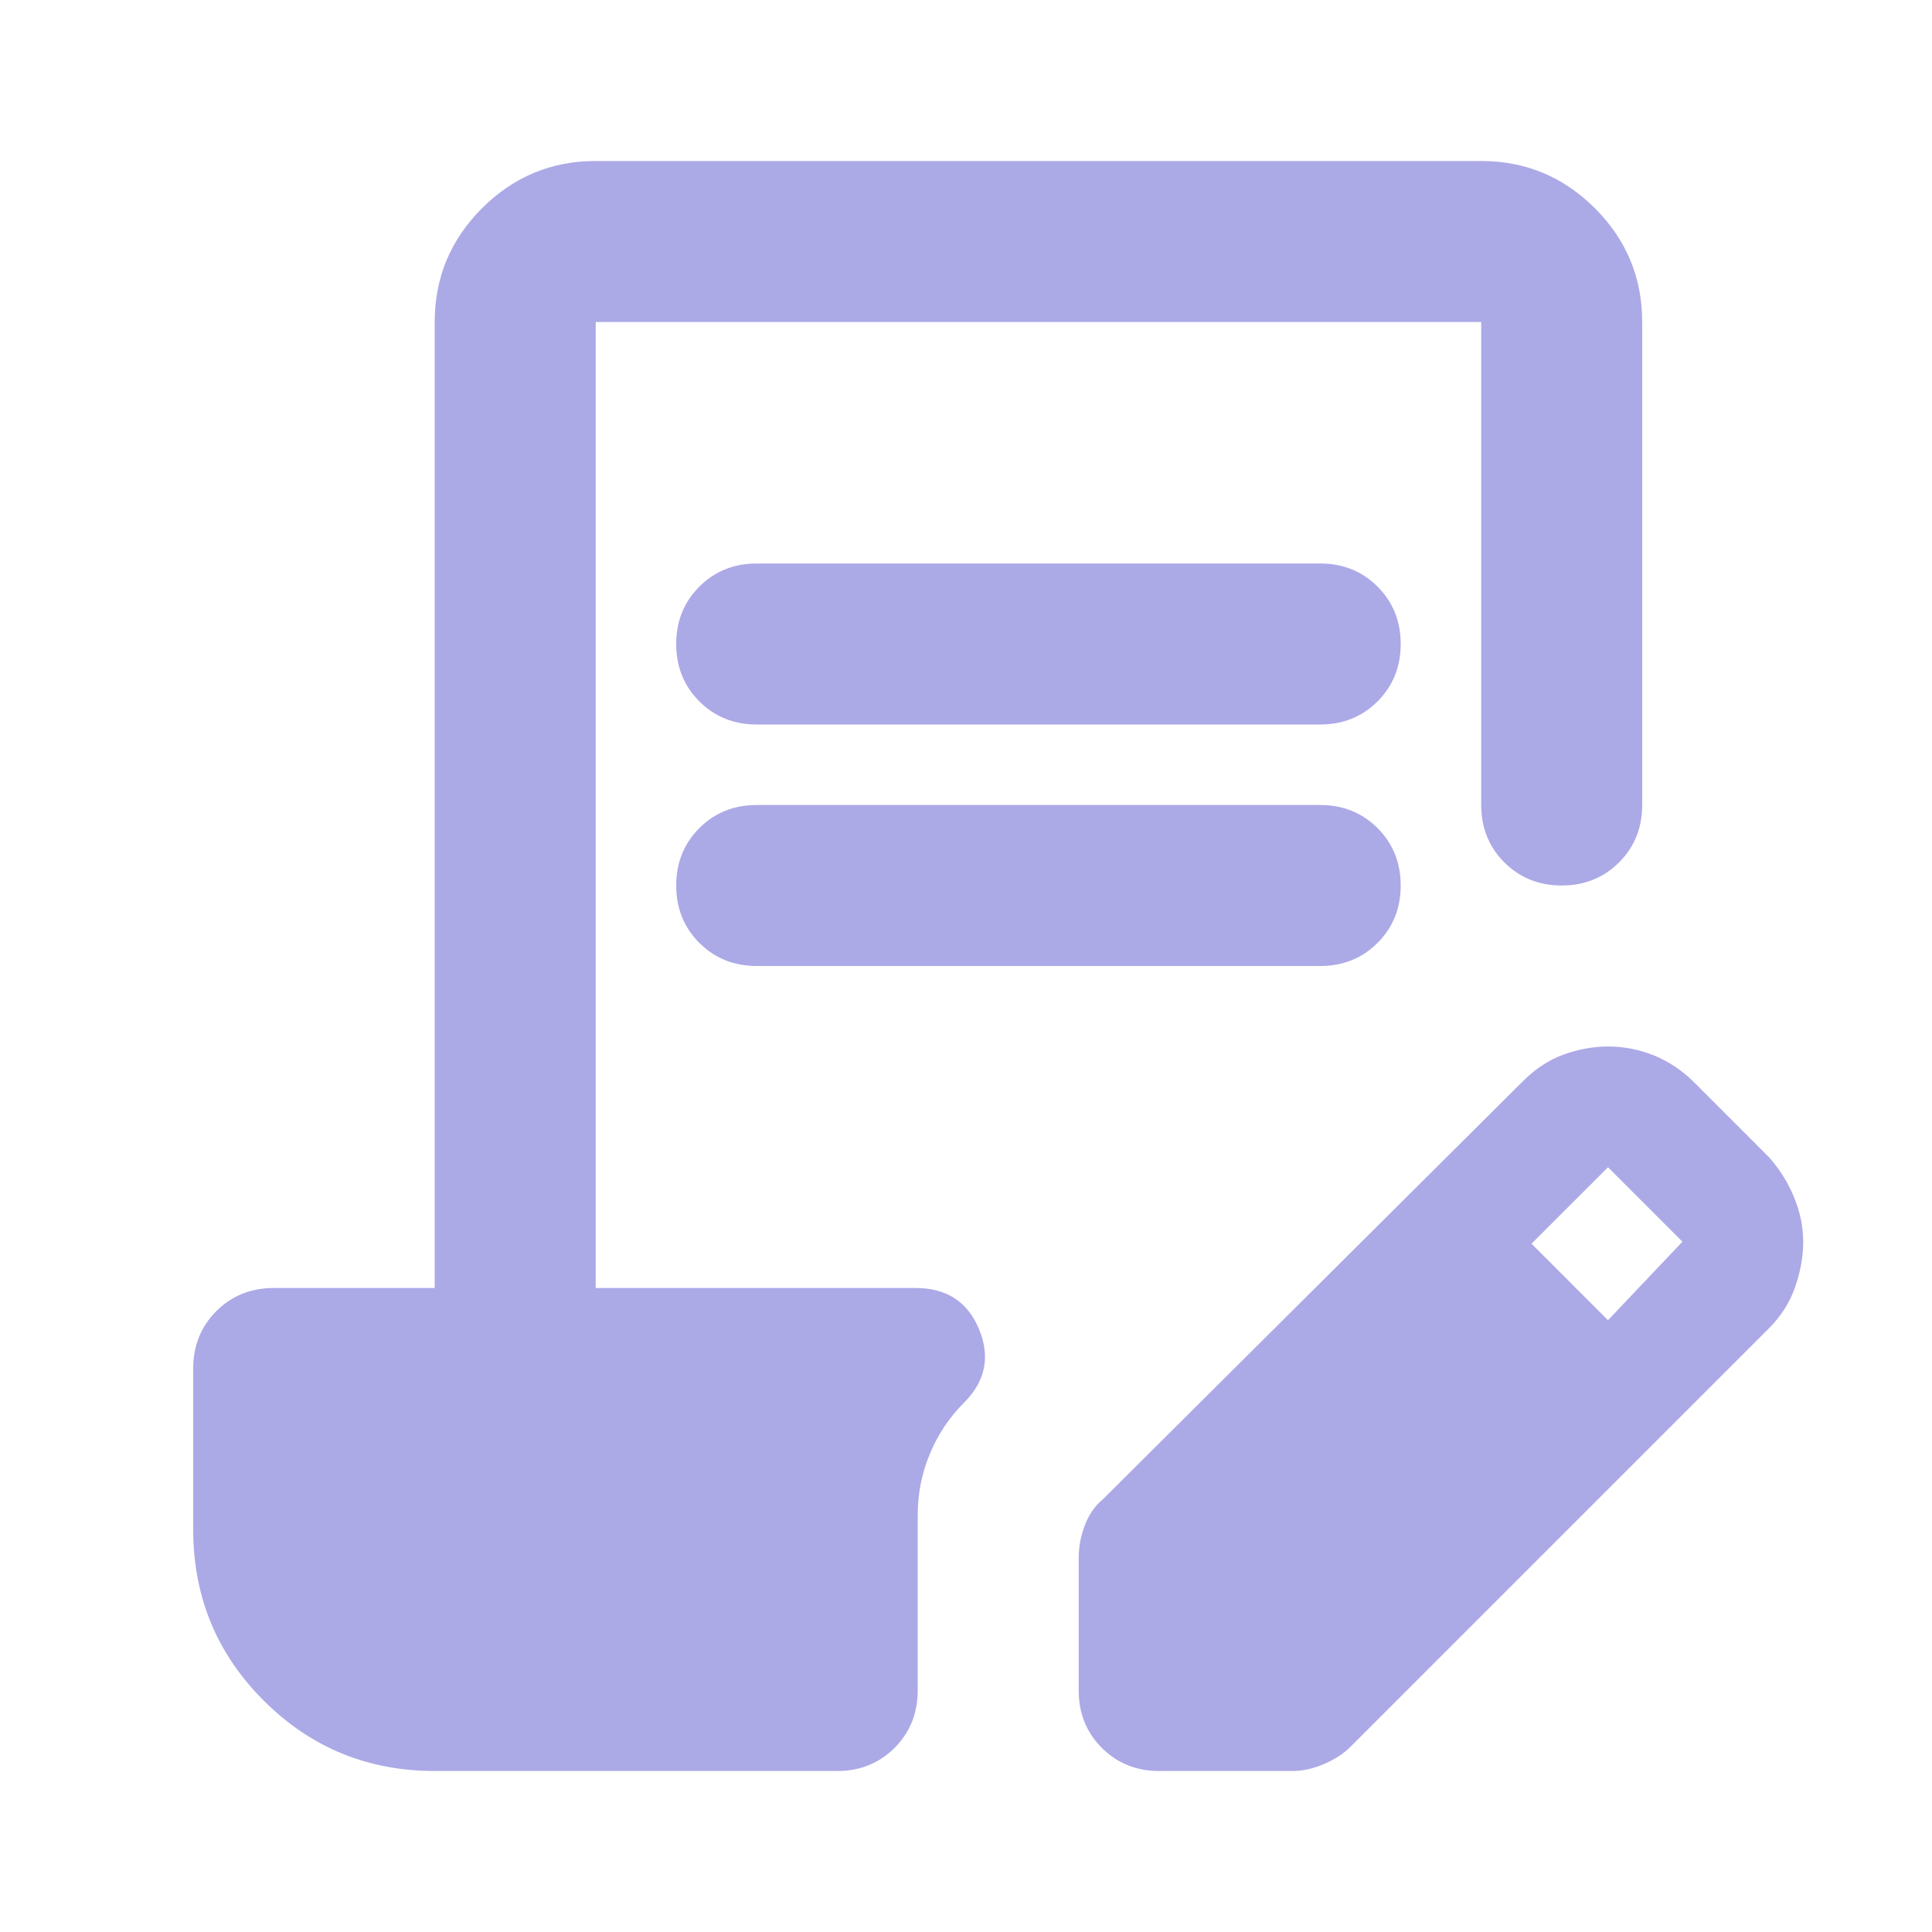 <svg width="30" height="30" viewBox="0 0 30 30" fill="none" xmlns="http://www.w3.org/2000/svg">
<path d="M6.75 27.5C5.708 27.5 4.823 27.135 4.094 26.406C3.365 25.677 3 24.792 3 23.75V21.25C3 20.896 3.12 20.599 3.359 20.359C3.599 20.12 3.896 20 4.25 20H6.75V5C6.75 4.312 6.995 3.724 7.484 3.234C7.974 2.745 8.562 2.5 9.25 2.5H23C23.688 2.5 24.276 2.745 24.766 3.234C25.255 3.724 25.5 4.312 25.5 5V12.5C25.5 12.854 25.38 13.151 25.141 13.391C24.901 13.63 24.604 13.75 24.25 13.75C23.896 13.75 23.599 13.63 23.359 13.391C23.12 13.151 23 12.854 23 12.5V5H9.25V20H14.219C14.698 20 15.026 20.213 15.203 20.641C15.38 21.068 15.302 21.448 14.969 21.781C14.74 22.01 14.562 22.276 14.438 22.578C14.312 22.88 14.25 23.198 14.25 23.531V26.25C14.25 26.604 14.13 26.901 13.891 27.141C13.651 27.38 13.354 27.5 13 27.5H6.75ZM16.75 26.25V24.188C16.75 24.021 16.781 23.854 16.844 23.688C16.906 23.521 17 23.385 17.125 23.281L23.656 16.781C23.844 16.594 24.052 16.458 24.281 16.375C24.51 16.292 24.74 16.25 24.969 16.25C25.219 16.25 25.458 16.297 25.688 16.391C25.917 16.484 26.125 16.625 26.312 16.812L27.469 17.969C27.635 18.156 27.766 18.365 27.859 18.594C27.953 18.823 28 19.052 28 19.281C28 19.51 27.958 19.745 27.875 19.984C27.792 20.224 27.656 20.438 27.469 20.625L20.969 27.125C20.865 27.229 20.729 27.318 20.562 27.391C20.396 27.463 20.229 27.5 20.062 27.5H18C17.646 27.5 17.349 27.38 17.109 27.141C16.87 26.901 16.75 26.604 16.75 26.25ZM24.969 20.5L26.125 19.281L24.969 18.125L23.781 19.312L24.969 20.5ZM11.75 12.5H20.5C20.854 12.5 21.151 12.62 21.391 12.859C21.63 13.099 21.75 13.396 21.75 13.75C21.75 14.104 21.63 14.401 21.391 14.641C21.151 14.88 20.854 15 20.5 15H11.75C11.396 15 11.099 14.88 10.859 14.641C10.62 14.401 10.5 14.104 10.5 13.75C10.5 13.396 10.62 13.099 10.859 12.859C11.099 12.62 11.396 12.5 11.75 12.5ZM11.75 8.75H20.5C20.854 8.75 21.151 8.87 21.391 9.109C21.63 9.349 21.75 9.646 21.75 10C21.75 10.354 21.63 10.651 21.391 10.891C21.151 11.13 20.854 11.25 20.5 11.25H11.75C11.396 11.25 11.099 11.13 10.859 10.891C10.62 10.651 10.5 10.354 10.5 10C10.5 9.646 10.62 9.349 10.859 9.109C11.099 8.87 11.396 8.75 11.75 8.75Z" fill="#ACA9E7"/>
</svg>

